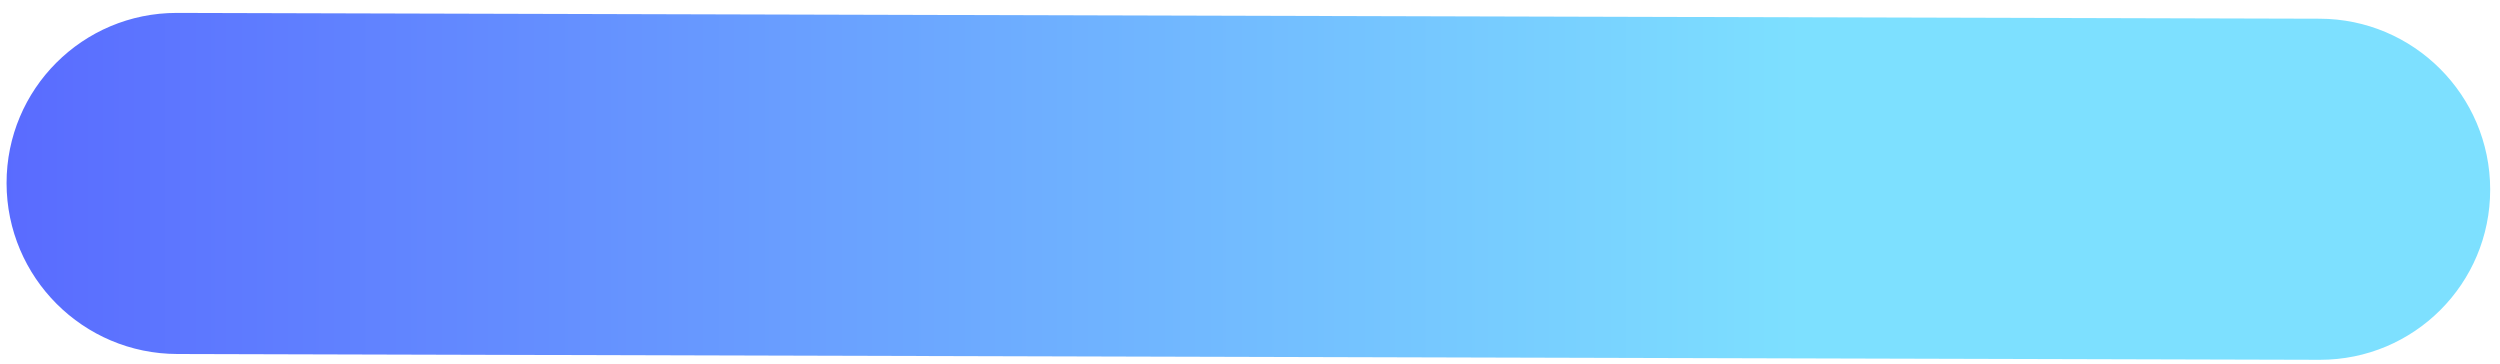 <svg 
 xmlns="http://www.w3.org/2000/svg"
 xmlns:xlink="http://www.w3.org/1999/xlink"
 width="110px" height="16px">
<defs>
<linearGradient id="PSgrad_0" x1="0%" x2="100%" y1="0%" y2="0%">
  <stop offset="0%" stop-color="rgb(89,106,255)" stop-opacity="1" />
  <stop offset="72%" stop-color="rgb(125,224,255)" stop-opacity="1" />
</linearGradient>

</defs>
<path fill-rule="evenodd"  fill="url(#PSgrad_0)"
 d="M109.568,8.336 C109.563,4.192 106.199,0.828 102.055,0.823 L7.783,0.568 C3.639,0.563 0.283,3.918 0.289,8.062 L0.289,8.062 C0.294,12.207 3.658,15.570 7.802,15.576 L102.074,15.831 C106.218,15.836 109.573,12.481 109.568,8.336 L109.568,8.336 Z"/>
</svg>